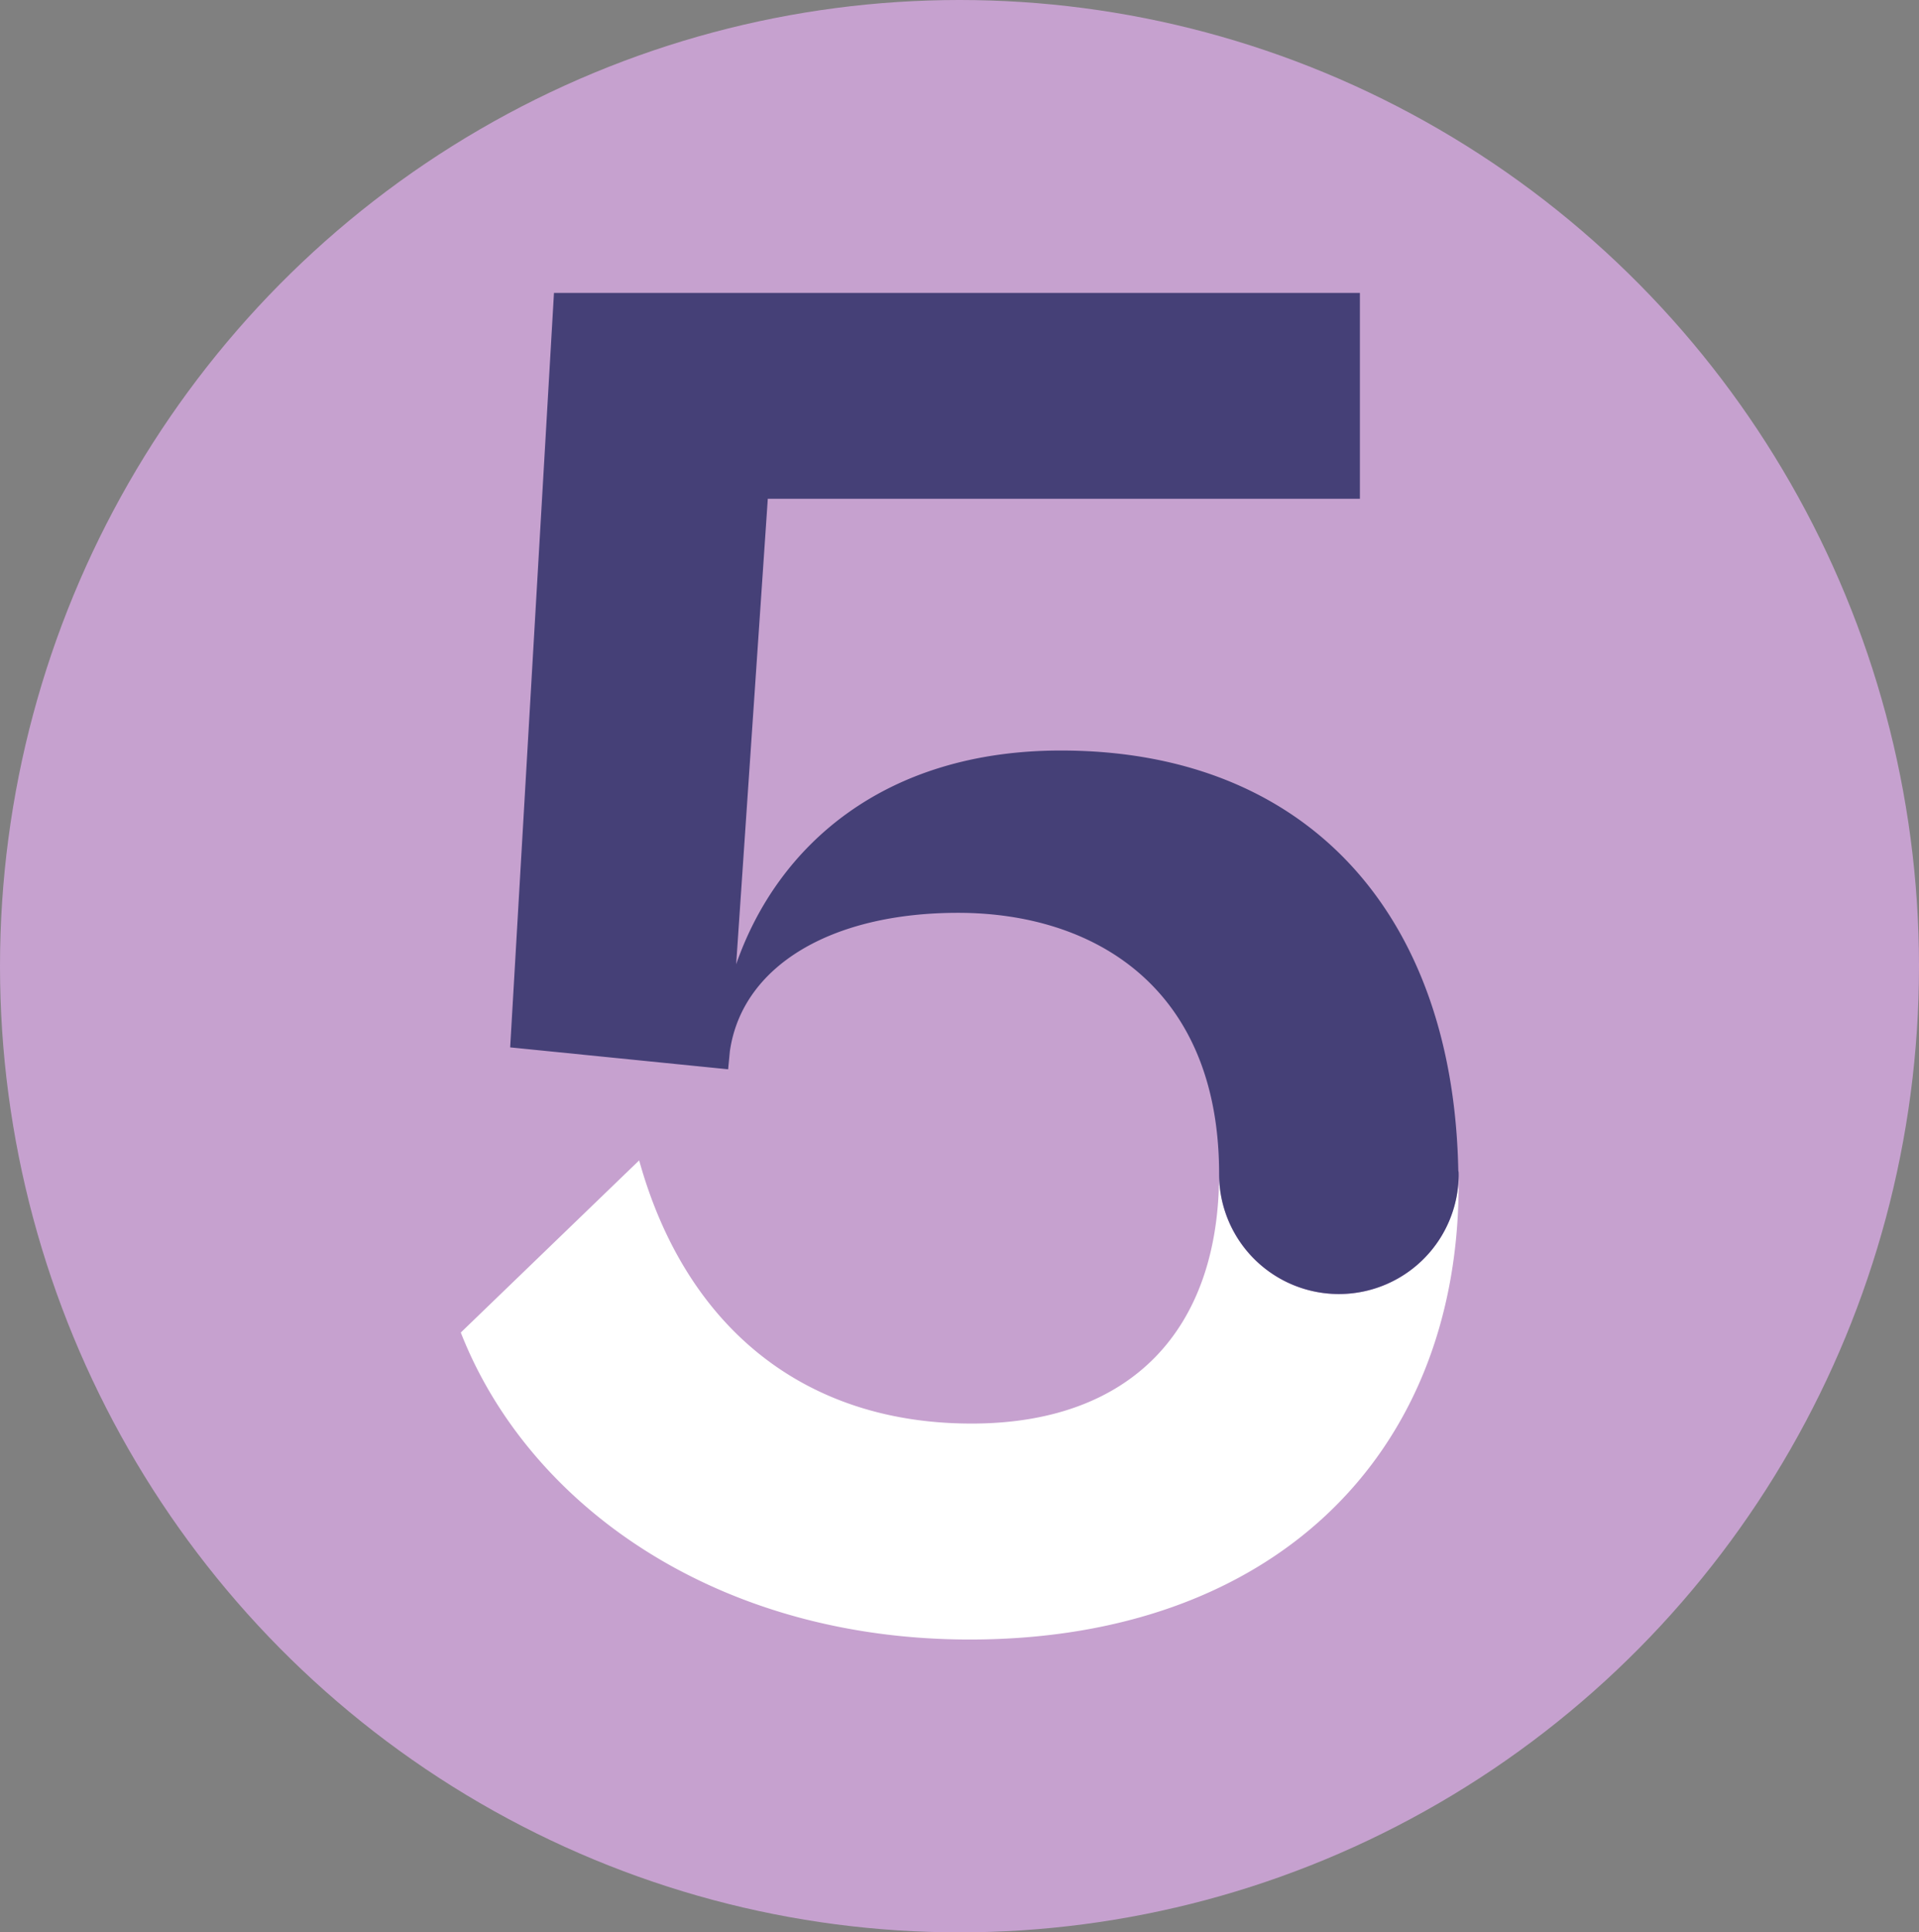 <svg xmlns="http://www.w3.org/2000/svg" width="143" height="144" viewBox="0 0 143 144">
  <rect x="0" y="0" width="143" height="144" fill="#808080" stroke="none"/>
  <g id="Group_137" data-name="Group 137" transform="translate(-167 -3756.077)">
    <ellipse id="Ellipse_21" data-name="Ellipse 21" cx="71.5" cy="72" rx="71.5" ry="72" transform="translate(167 3756.077)" fill="#c6a1cf"/>
    <g id="Layer_1-2" transform="translate(201.338 3777.906)">
      <g id="Group_132" data-name="Group 132" transform="translate(0)">
        <path id="Path_1314" data-name="Path 1314" d="M74.357,26.116v.6c0,20.364-14.016,33.94-36.427,33.94-18.887,0-32.9-10.027-37.93-22.877L13.291,24.95c3.394,12.229,12.1,19.613,24.768,19.613,11.97,0,18.447-7.073,18.447-18.6a8.926,8.926,0,0,0,17.851.155Z" transform="translate(0 39.692)" fill="#fff"/>
        <path id="Path_1315" data-name="Path 1315" d="M72.1,65.652v.155a8.926,8.926,0,0,1-17.851-.155c0-13.861-9.275-19.457-19.457-19.457-9.457,0-16.089,3.964-17,10.312l-.13,1.347L1.42,56.221,4.684,0H64.74V15.338H20.618L18.26,50.029C21.344,41.169,29.323,34.1,42.459,34.1c18.395,0,29.251,12.229,29.613,31.3a.881.881,0,0,1,.026.259Z" transform="translate(2.259)" fill="#454077"/>
      </g>
    </g>
  </g>
</svg>
